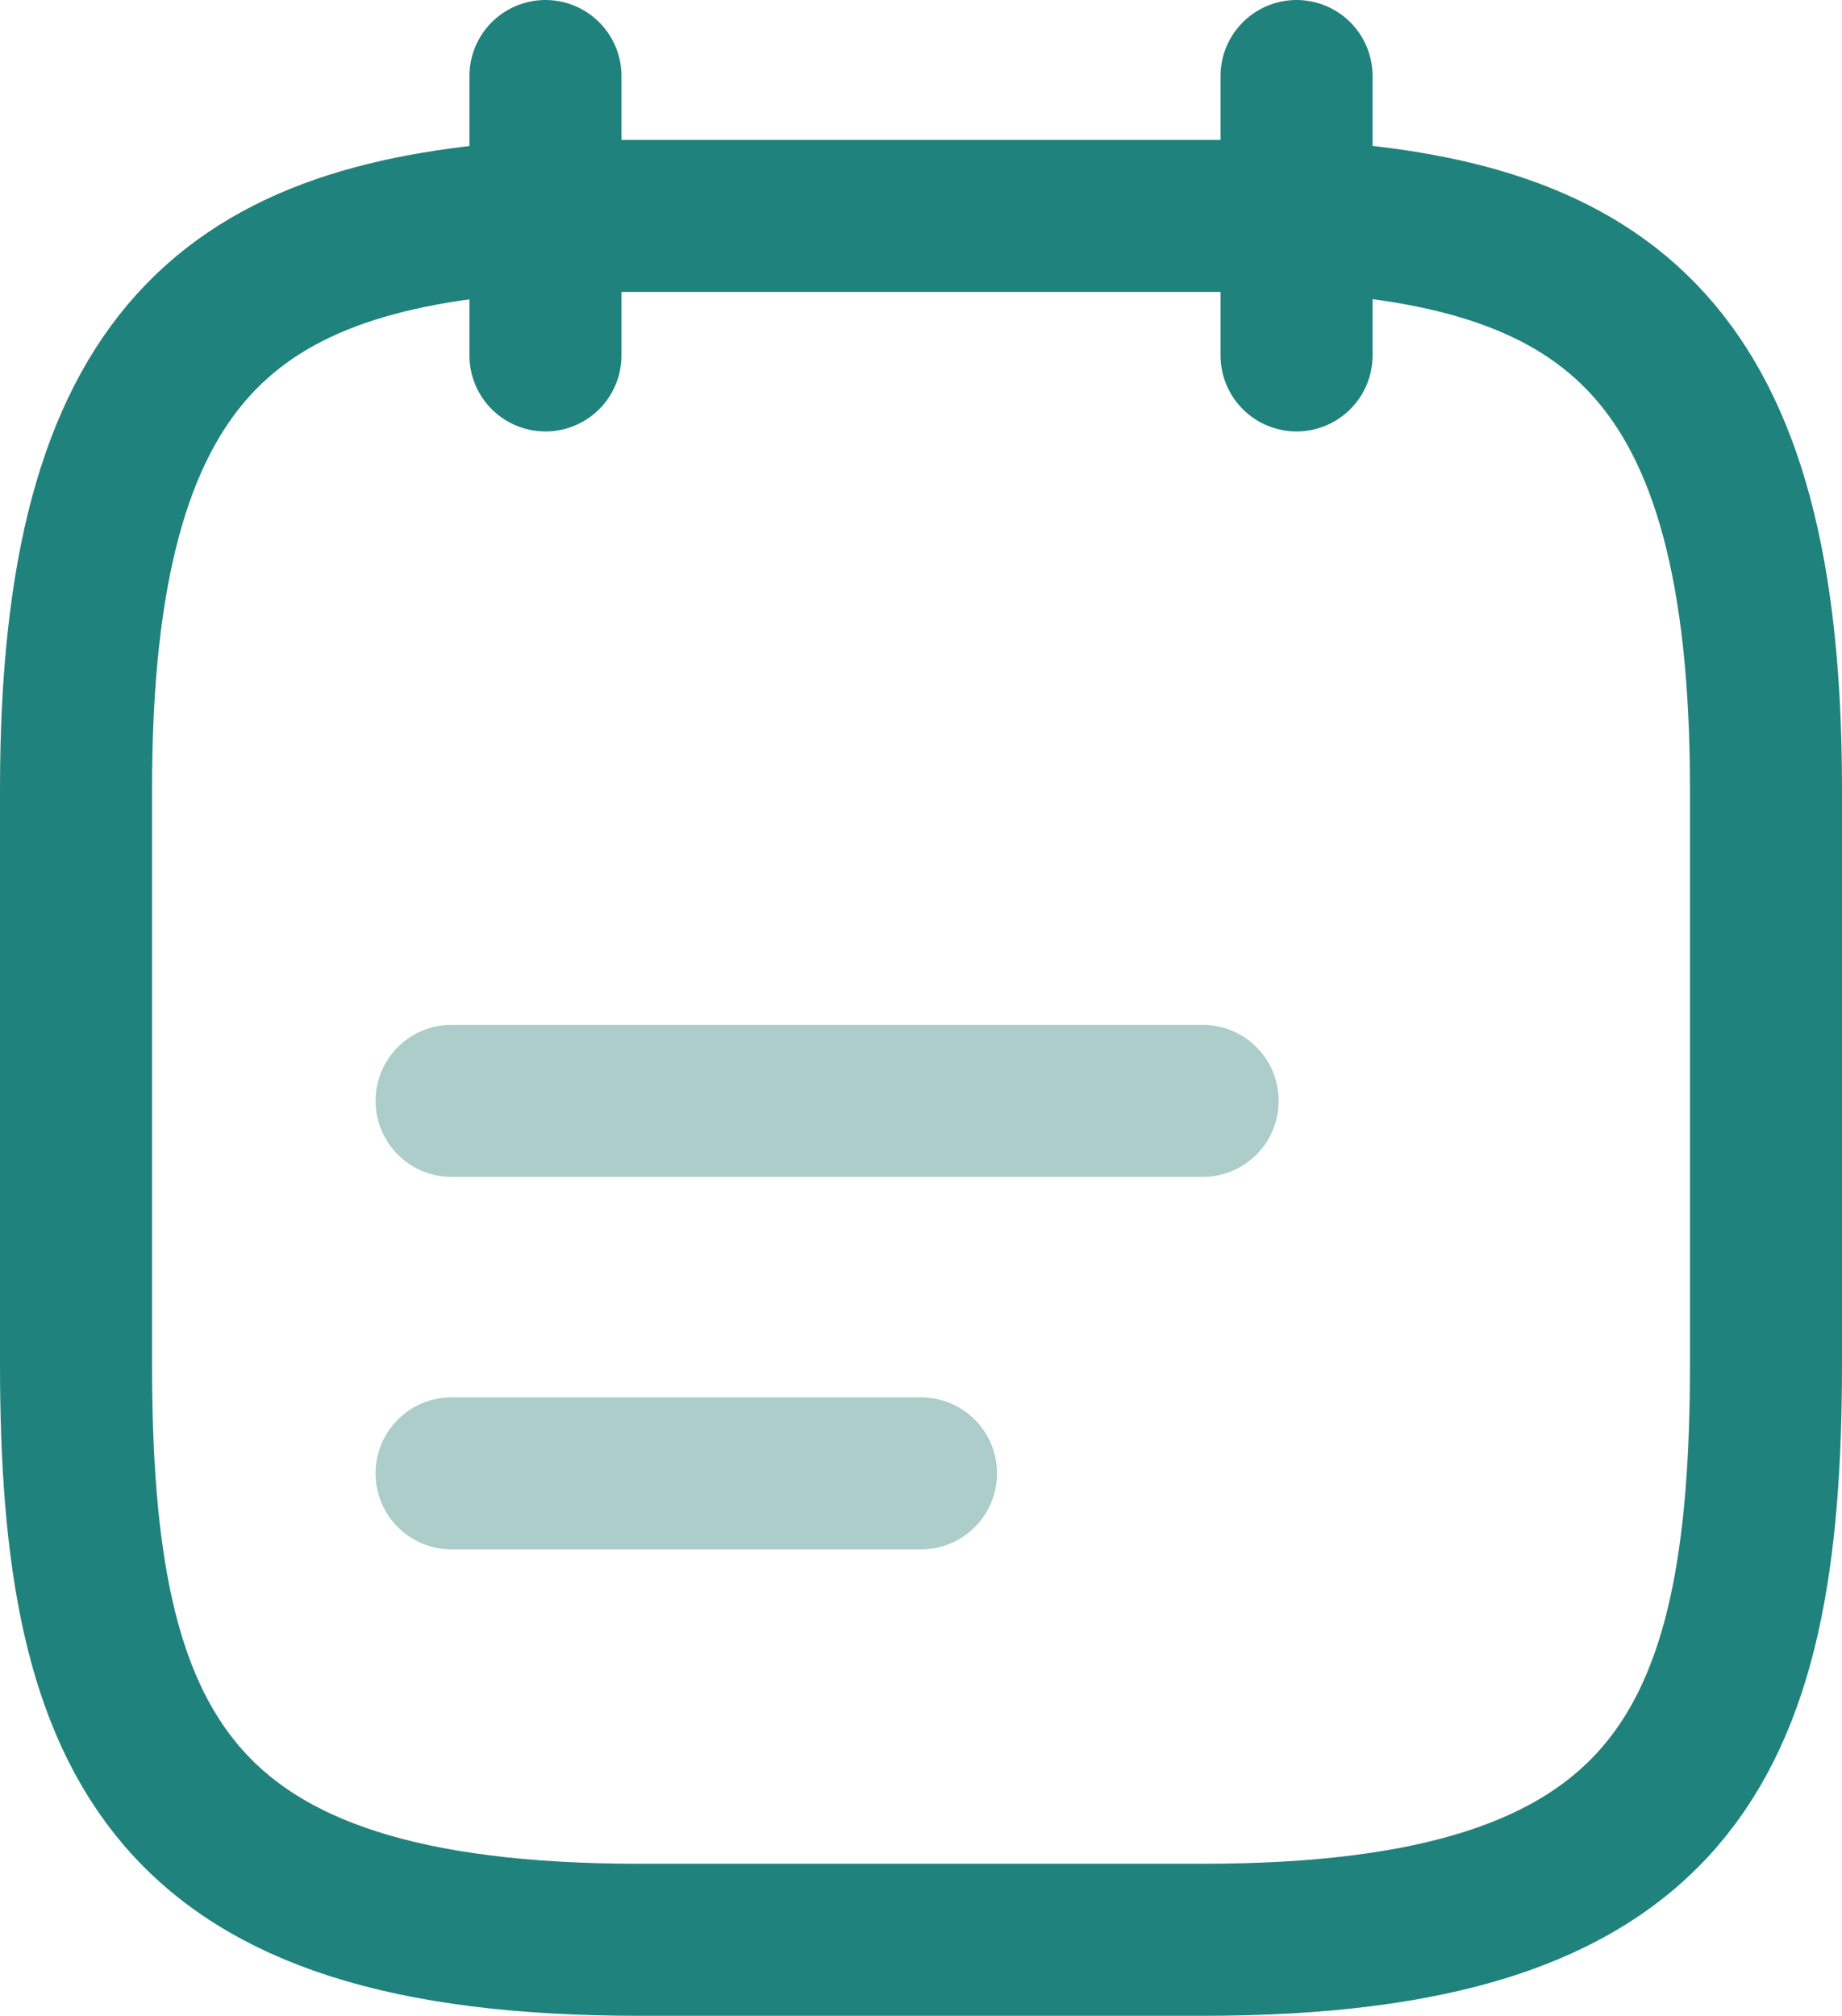 <?xml version="1.0" encoding="UTF-8"?>
<svg xmlns="http://www.w3.org/2000/svg" id="Layer_2" data-name="Layer 2" viewBox="0 0 48.46 53.04">
  <defs>
    <style>
      .cls-1 {
        stroke: #20827c;
      }

      .cls-1, .cls-2 {
        fill: none;
        stroke-linecap: round;
        stroke-linejoin: round;
        stroke-width: 4px;
      }

      .cls-2 {
        stroke: #accdca;
      }
    </style>
  </defs>
  <g id="vuesax_twotone_card" data-name="vuesax twotone card">
    <g>
      <path class="cls-1" d="M14.35,2v7.35"></path>
      <path class="cls-1" d="M34.11,2v7.35"></path>
      <path class="cls-2" d="M11.88,28.96h19.76"></path>
      <path class="cls-2" d="M11.88,38.76h12.35"></path>
      <path class="cls-1" d="M34.11,5.68c8.23.44,12.35,3.55,12.35,15.07v15.14c0,10.1-2.47,15.14-14.82,15.14h-14.82c-12.35,0-14.82-5.05-14.82-15.14v-15.14c0-11.52,4.13-14.61,12.35-15.07h19.76Z"></path>
    </g>
  </g>
</svg>
